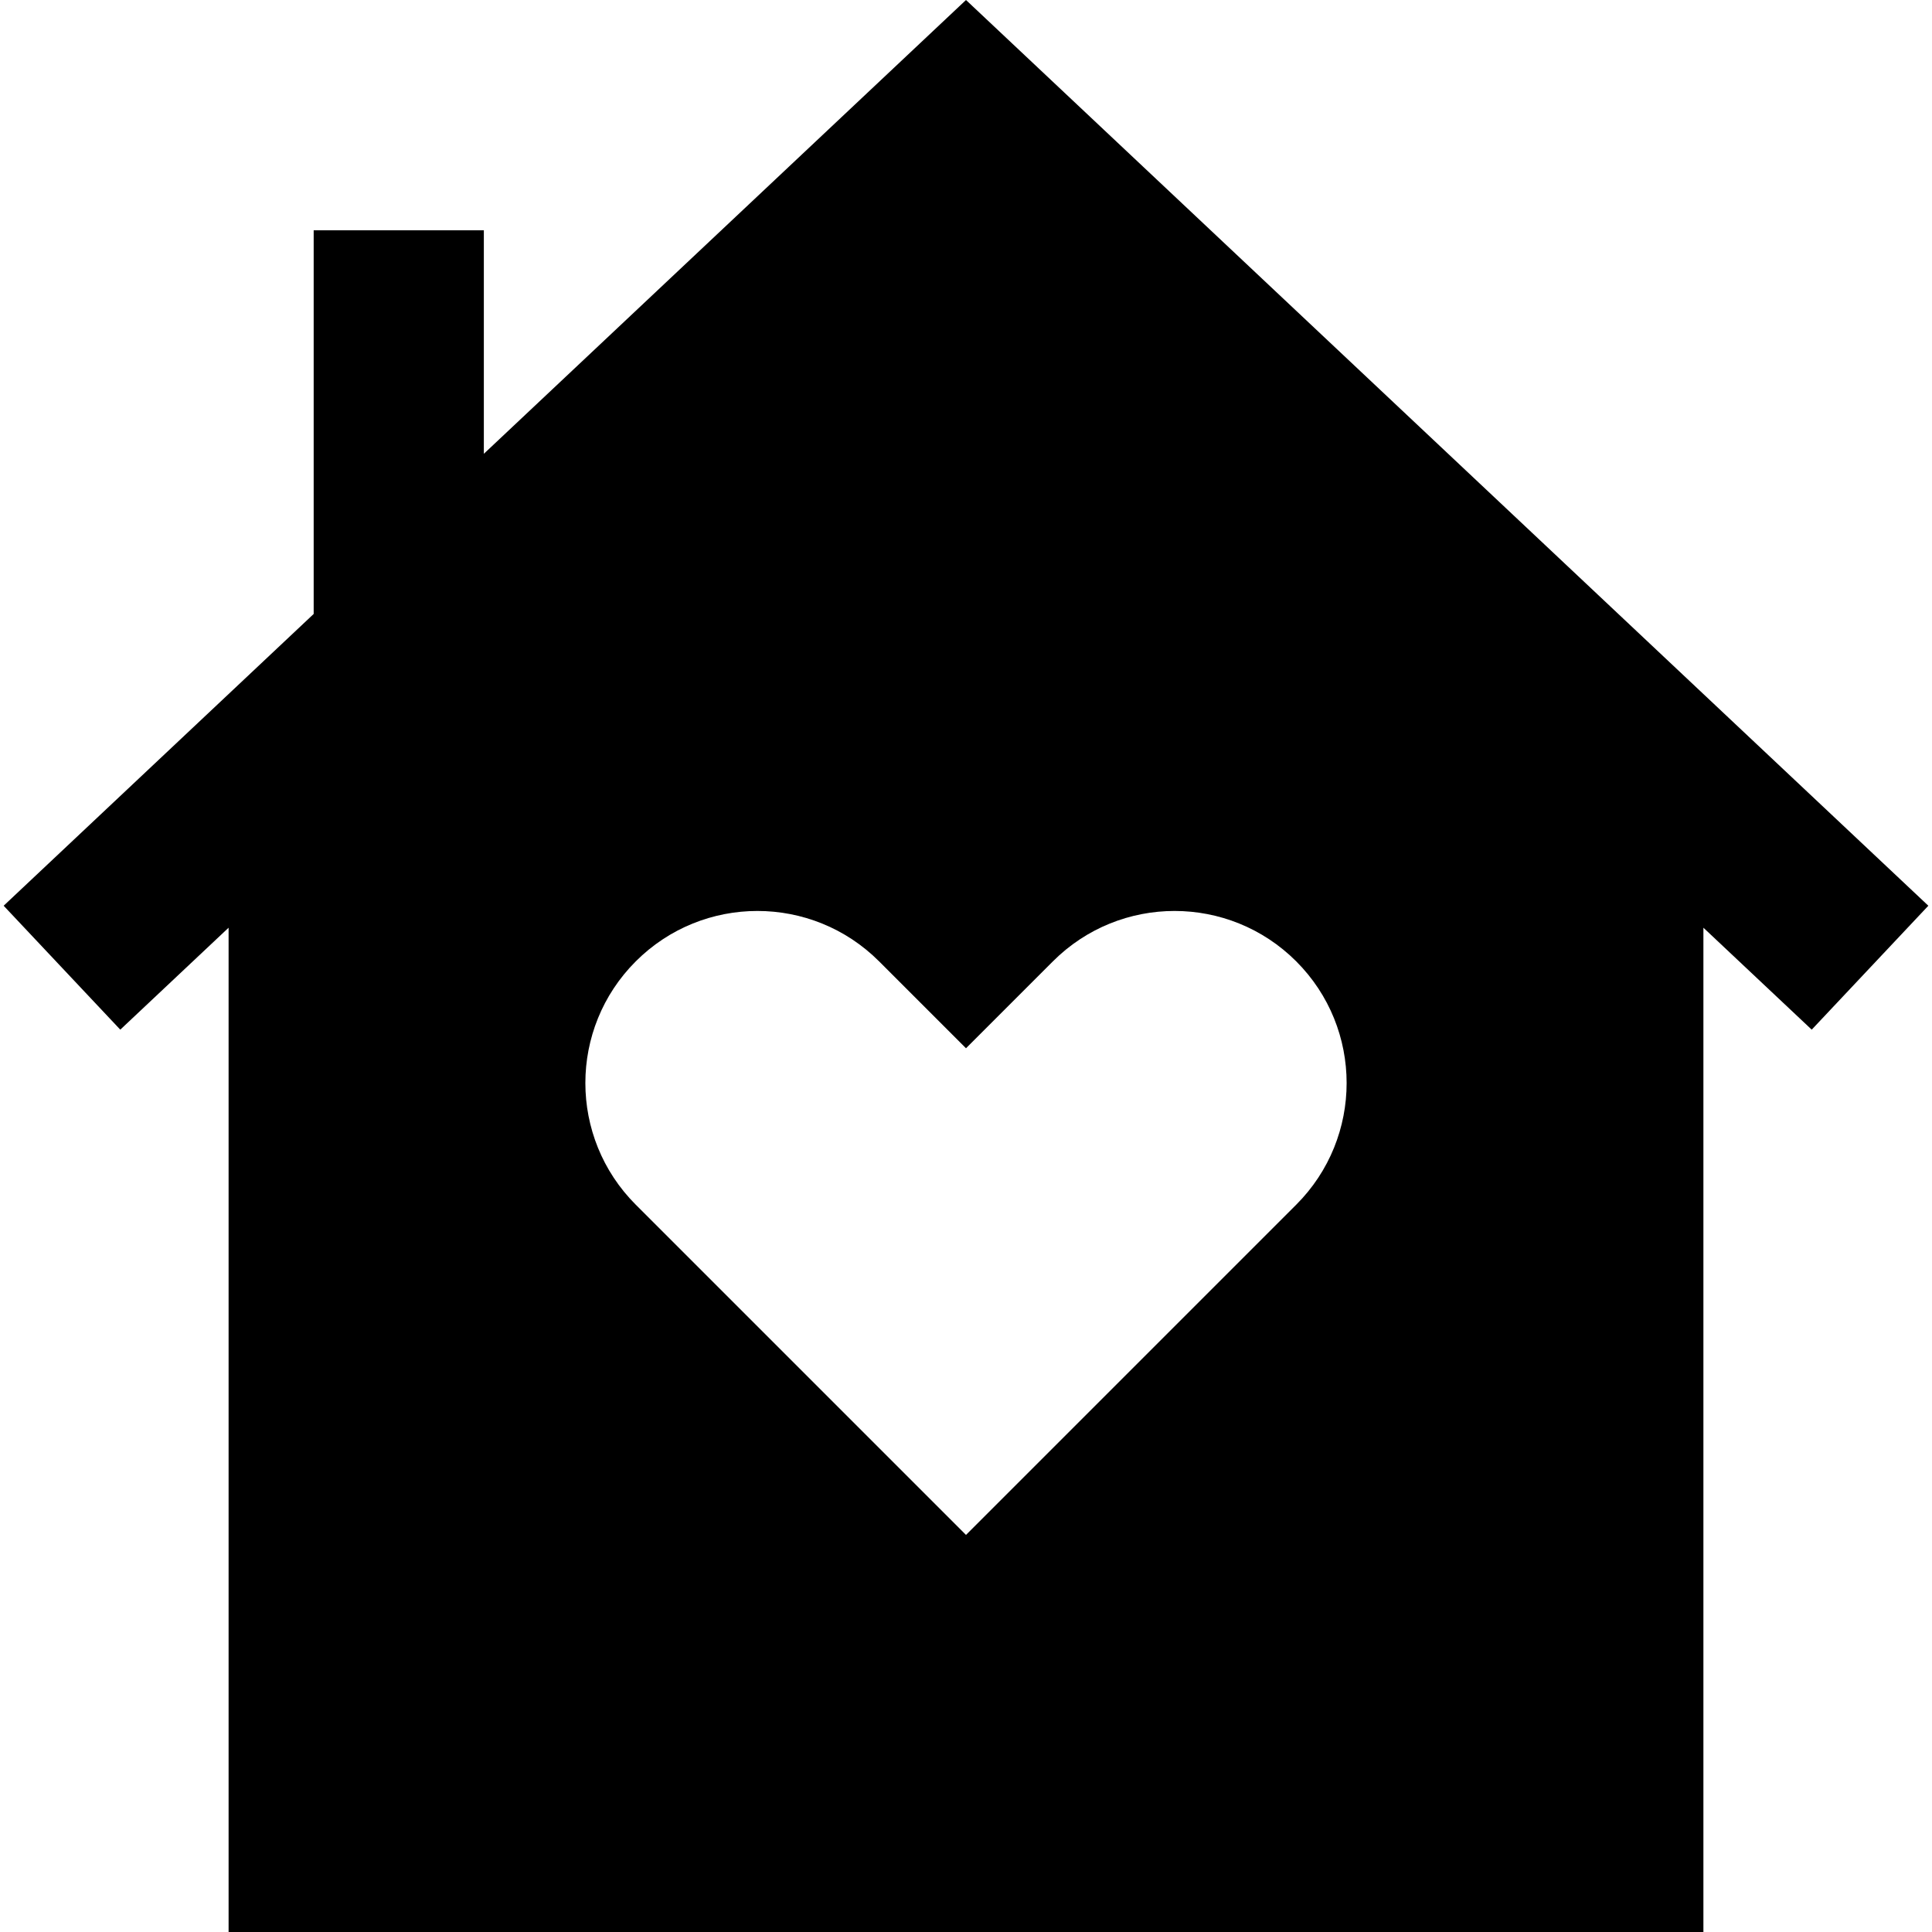 <?xml version="1.0" encoding="iso-8859-1"?>
<!-- Uploaded to: SVG Repo, www.svgrepo.com, Generator: SVG Repo Mixer Tools -->
<svg fill="#000000" height="800px" width="800px" version="1.1" id="Layer_1" xmlns="http://www.w3.org/2000/svg" xmlns:xlink="http://www.w3.org/1999/xlink" 
	 viewBox="0 0 512.001 512.001" xml:space="preserve">
<g>
	<g>
		<path d="M255.999,0L128.224,120.259V61.03H83.127v101.674L0.968,240.03l30.908,32.84l28.704-27.015v266.146h390.841V245.854
			l28.704,27.015l30.908-32.84L255.999,0z M343.514,319.257l-87.515,87.515l-87.515-87.515c-17.807-17.807-17.807-46.678,0-64.486
			s46.677-17.807,64.484,0l23.031,23.031l23.031-23.031c17.807-17.807,46.678-17.807,64.484,0
			C361.322,272.58,361.322,301.451,343.514,319.257z"/>
	</g>
</g>
</svg>